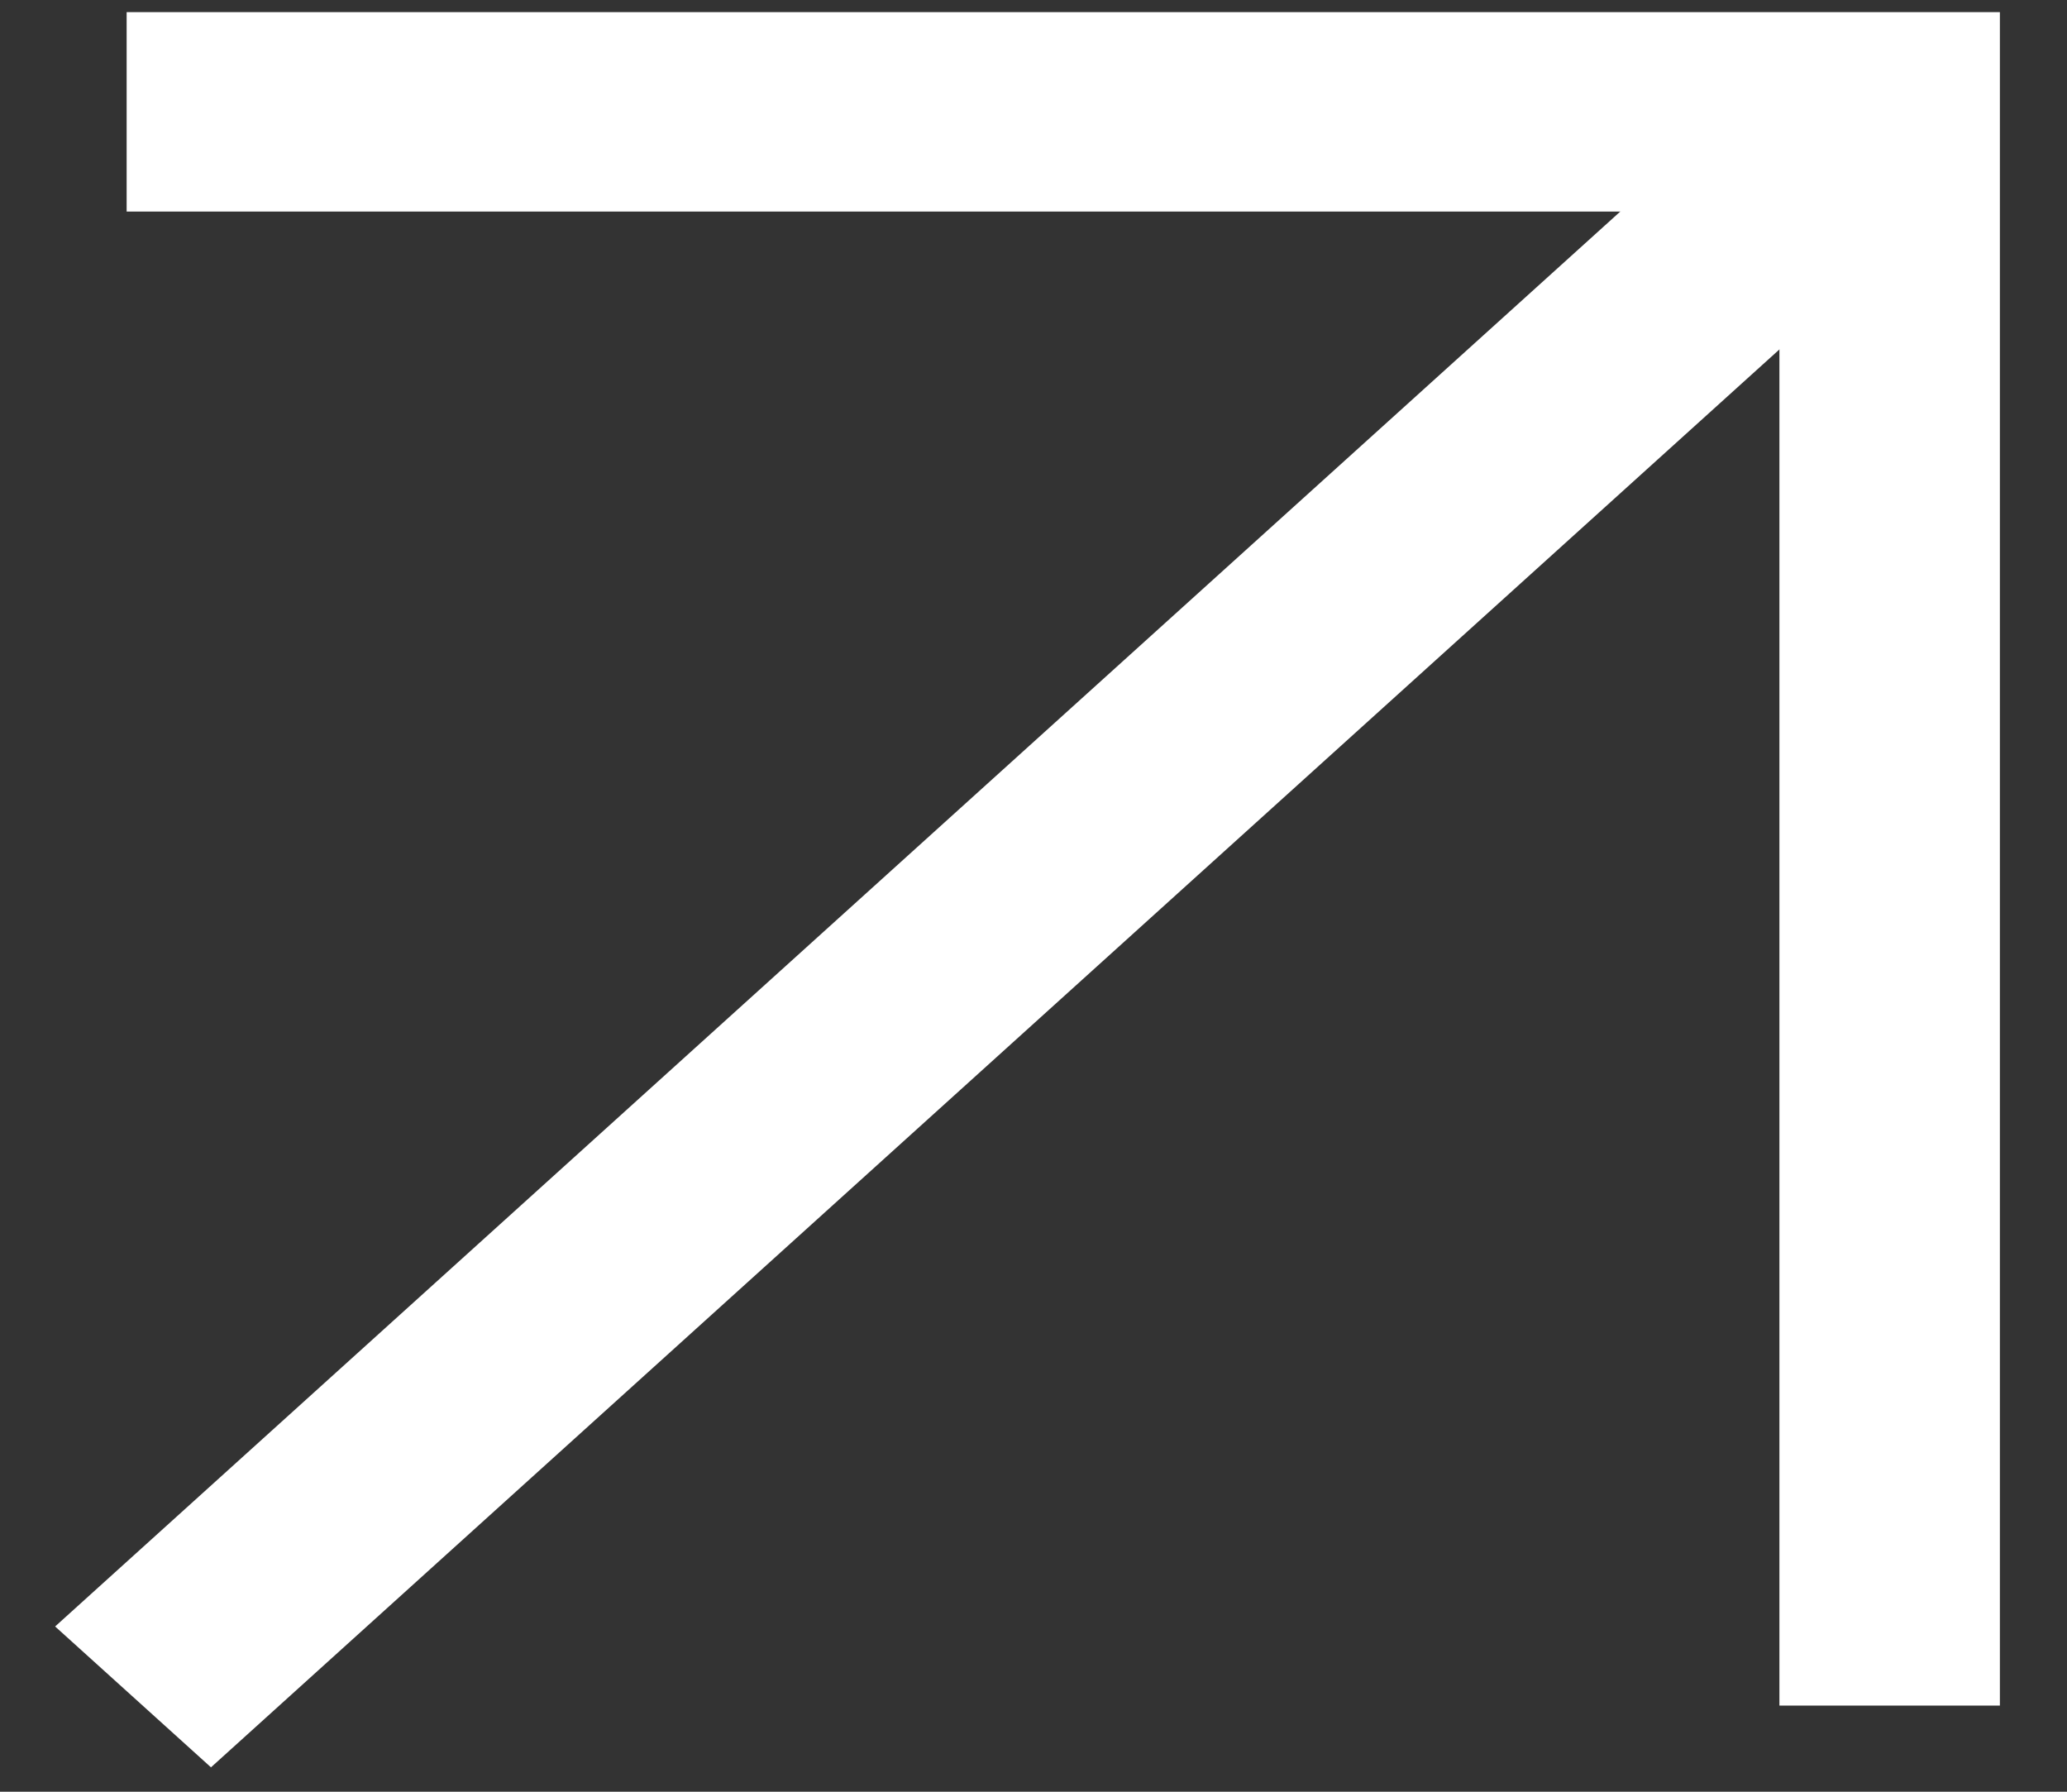 <svg width="15" height="13" viewBox="0 0 15 13" fill="none" xmlns="http://www.w3.org/2000/svg">
<rect x="0" y="0" width="15" height="13" fill="#333333" stroke="none"/>
<path fill-rule="evenodd" clip-rule="evenodd" d="M12.913 12.375L12.913 1.535L0.919 1.535L0.919 0.088L14.513 0.088L14.513 12.375H12.913Z" fill="white"/>
<path fill-rule="evenodd" clip-rule="evenodd" d="M14.209 1.364L1.531 12.823L0.4 11.801L13.078 0.342L14.209 1.364Z" fill="white"/>
</svg>
